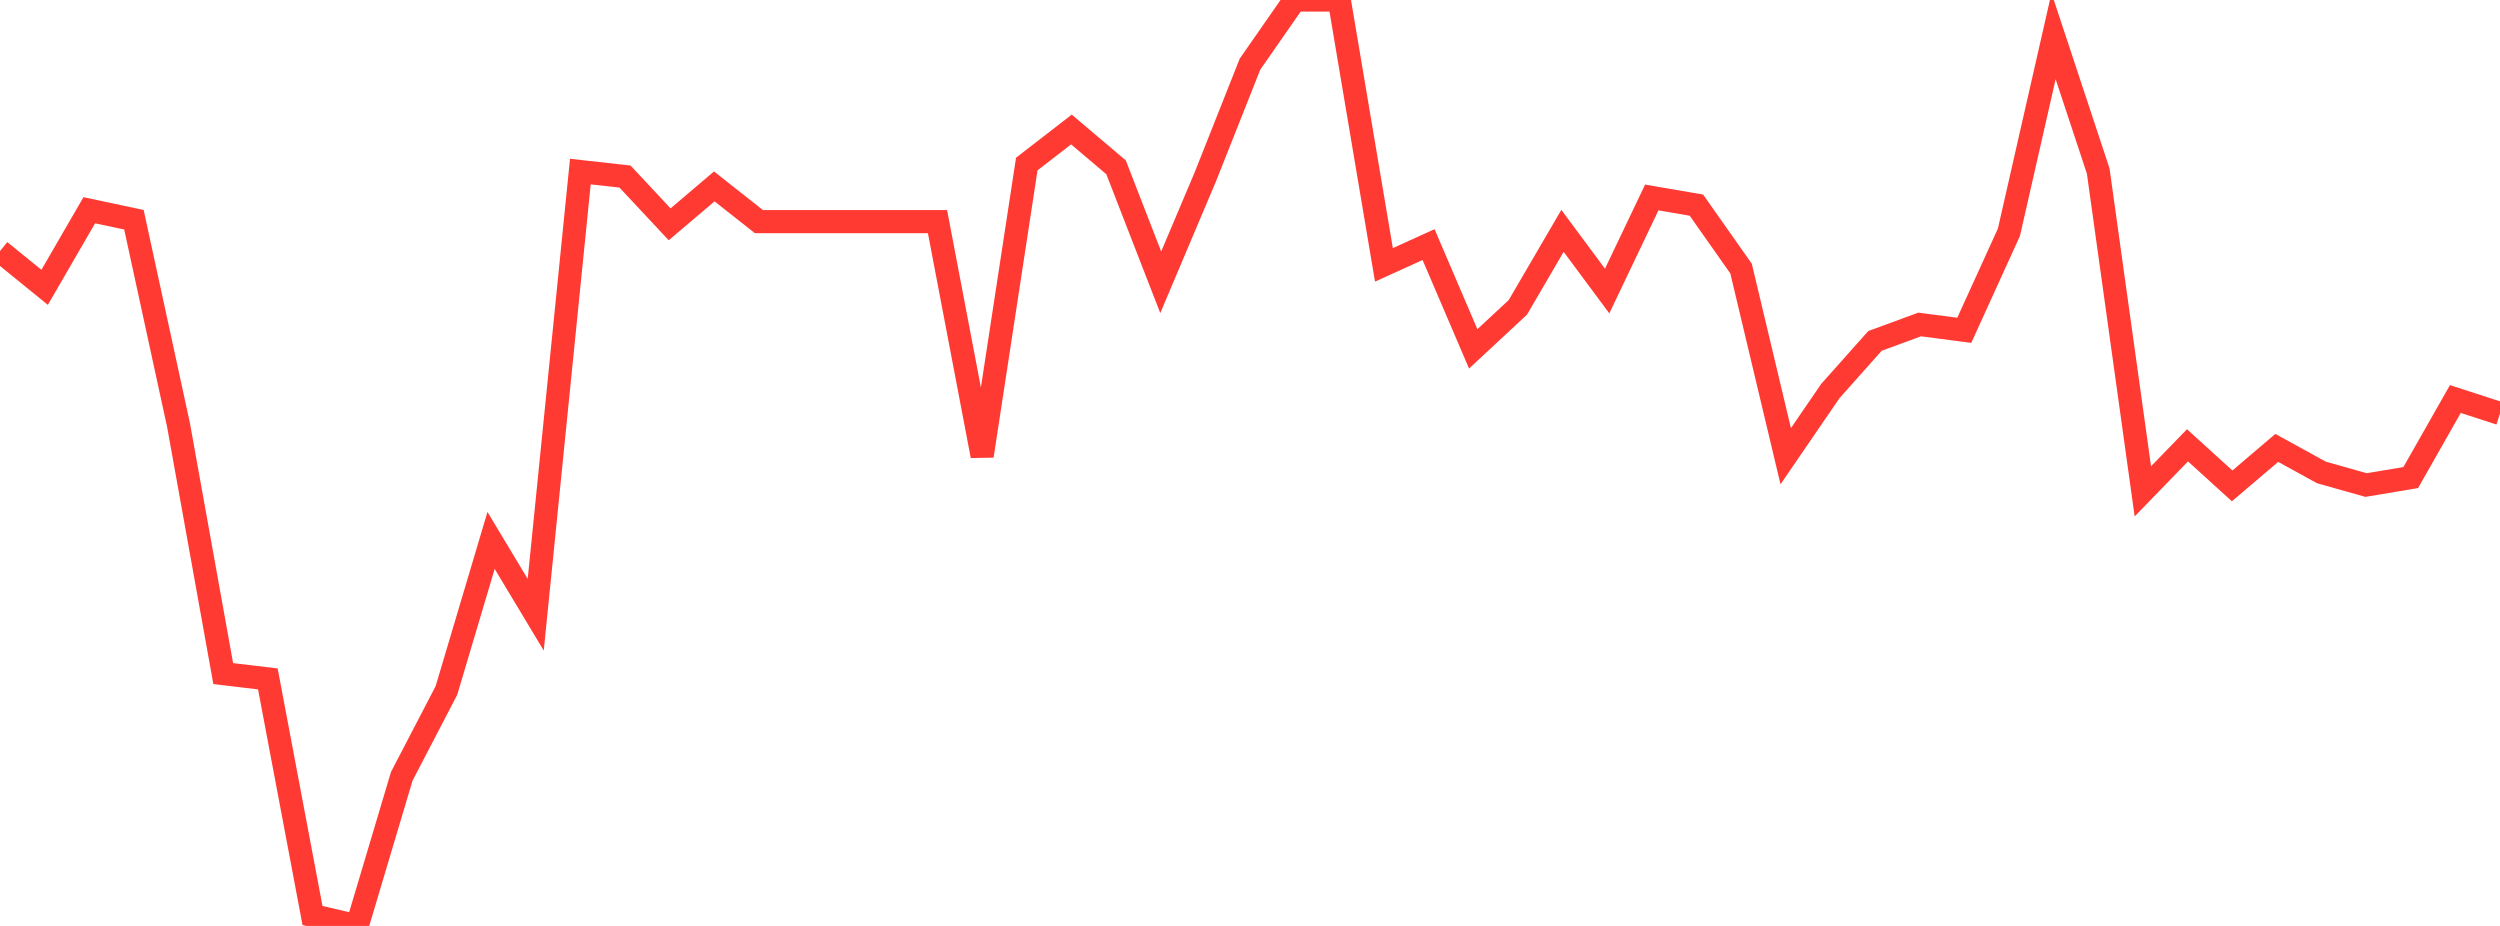 <?xml version="1.0" standalone="no"?>
<!DOCTYPE svg PUBLIC "-//W3C//DTD SVG 1.1//EN" "http://www.w3.org/Graphics/SVG/1.1/DTD/svg11.dtd">

<svg width="135" height="50" viewBox="0 0 135 50" preserveAspectRatio="none" 
  xmlns="http://www.w3.org/2000/svg"
  xmlns:xlink="http://www.w3.org/1999/xlink">


<polyline points="0.0, 13.558 2.411, 15.516 4.821, 11.353 7.232, 11.866 9.643, 22.966 12.054, 36.374 14.464, 36.661 16.875, 49.437 19.286, 50.0 21.696, 41.919 24.107, 37.286 26.518, 29.183 28.929, 33.197 31.339, 9.265 33.75, 9.533 36.161, 12.113 38.571, 10.066 40.982, 11.968 43.393, 11.968 45.804, 11.968 48.214, 11.968 50.625, 11.968 53.036, 24.618 55.446, 8.858 57.857, 6.993 60.268, 9.036 62.679, 15.244 65.089, 9.546 67.5, 3.464 69.911, 0.0 72.321, 0.0 74.732, 14.303 77.143, 13.208 79.554, 18.839 81.964, 16.598 84.375, 12.466 86.786, 15.716 89.196, 10.663 91.607, 11.078 94.018, 14.505 96.429, 24.635 98.839, 21.115 101.25, 18.408 103.661, 17.522 106.071, 17.836 108.482, 12.543 110.893, 1.951 113.304, 9.236 115.714, 26.533 118.125, 24.047 120.536, 26.238 122.946, 24.187 125.357, 25.512 127.768, 26.192 130.179, 25.789 132.589, 21.548 135.0, 22.329" fill="none" stroke="#ff3a33" stroke-width="1.25"/>

</svg>